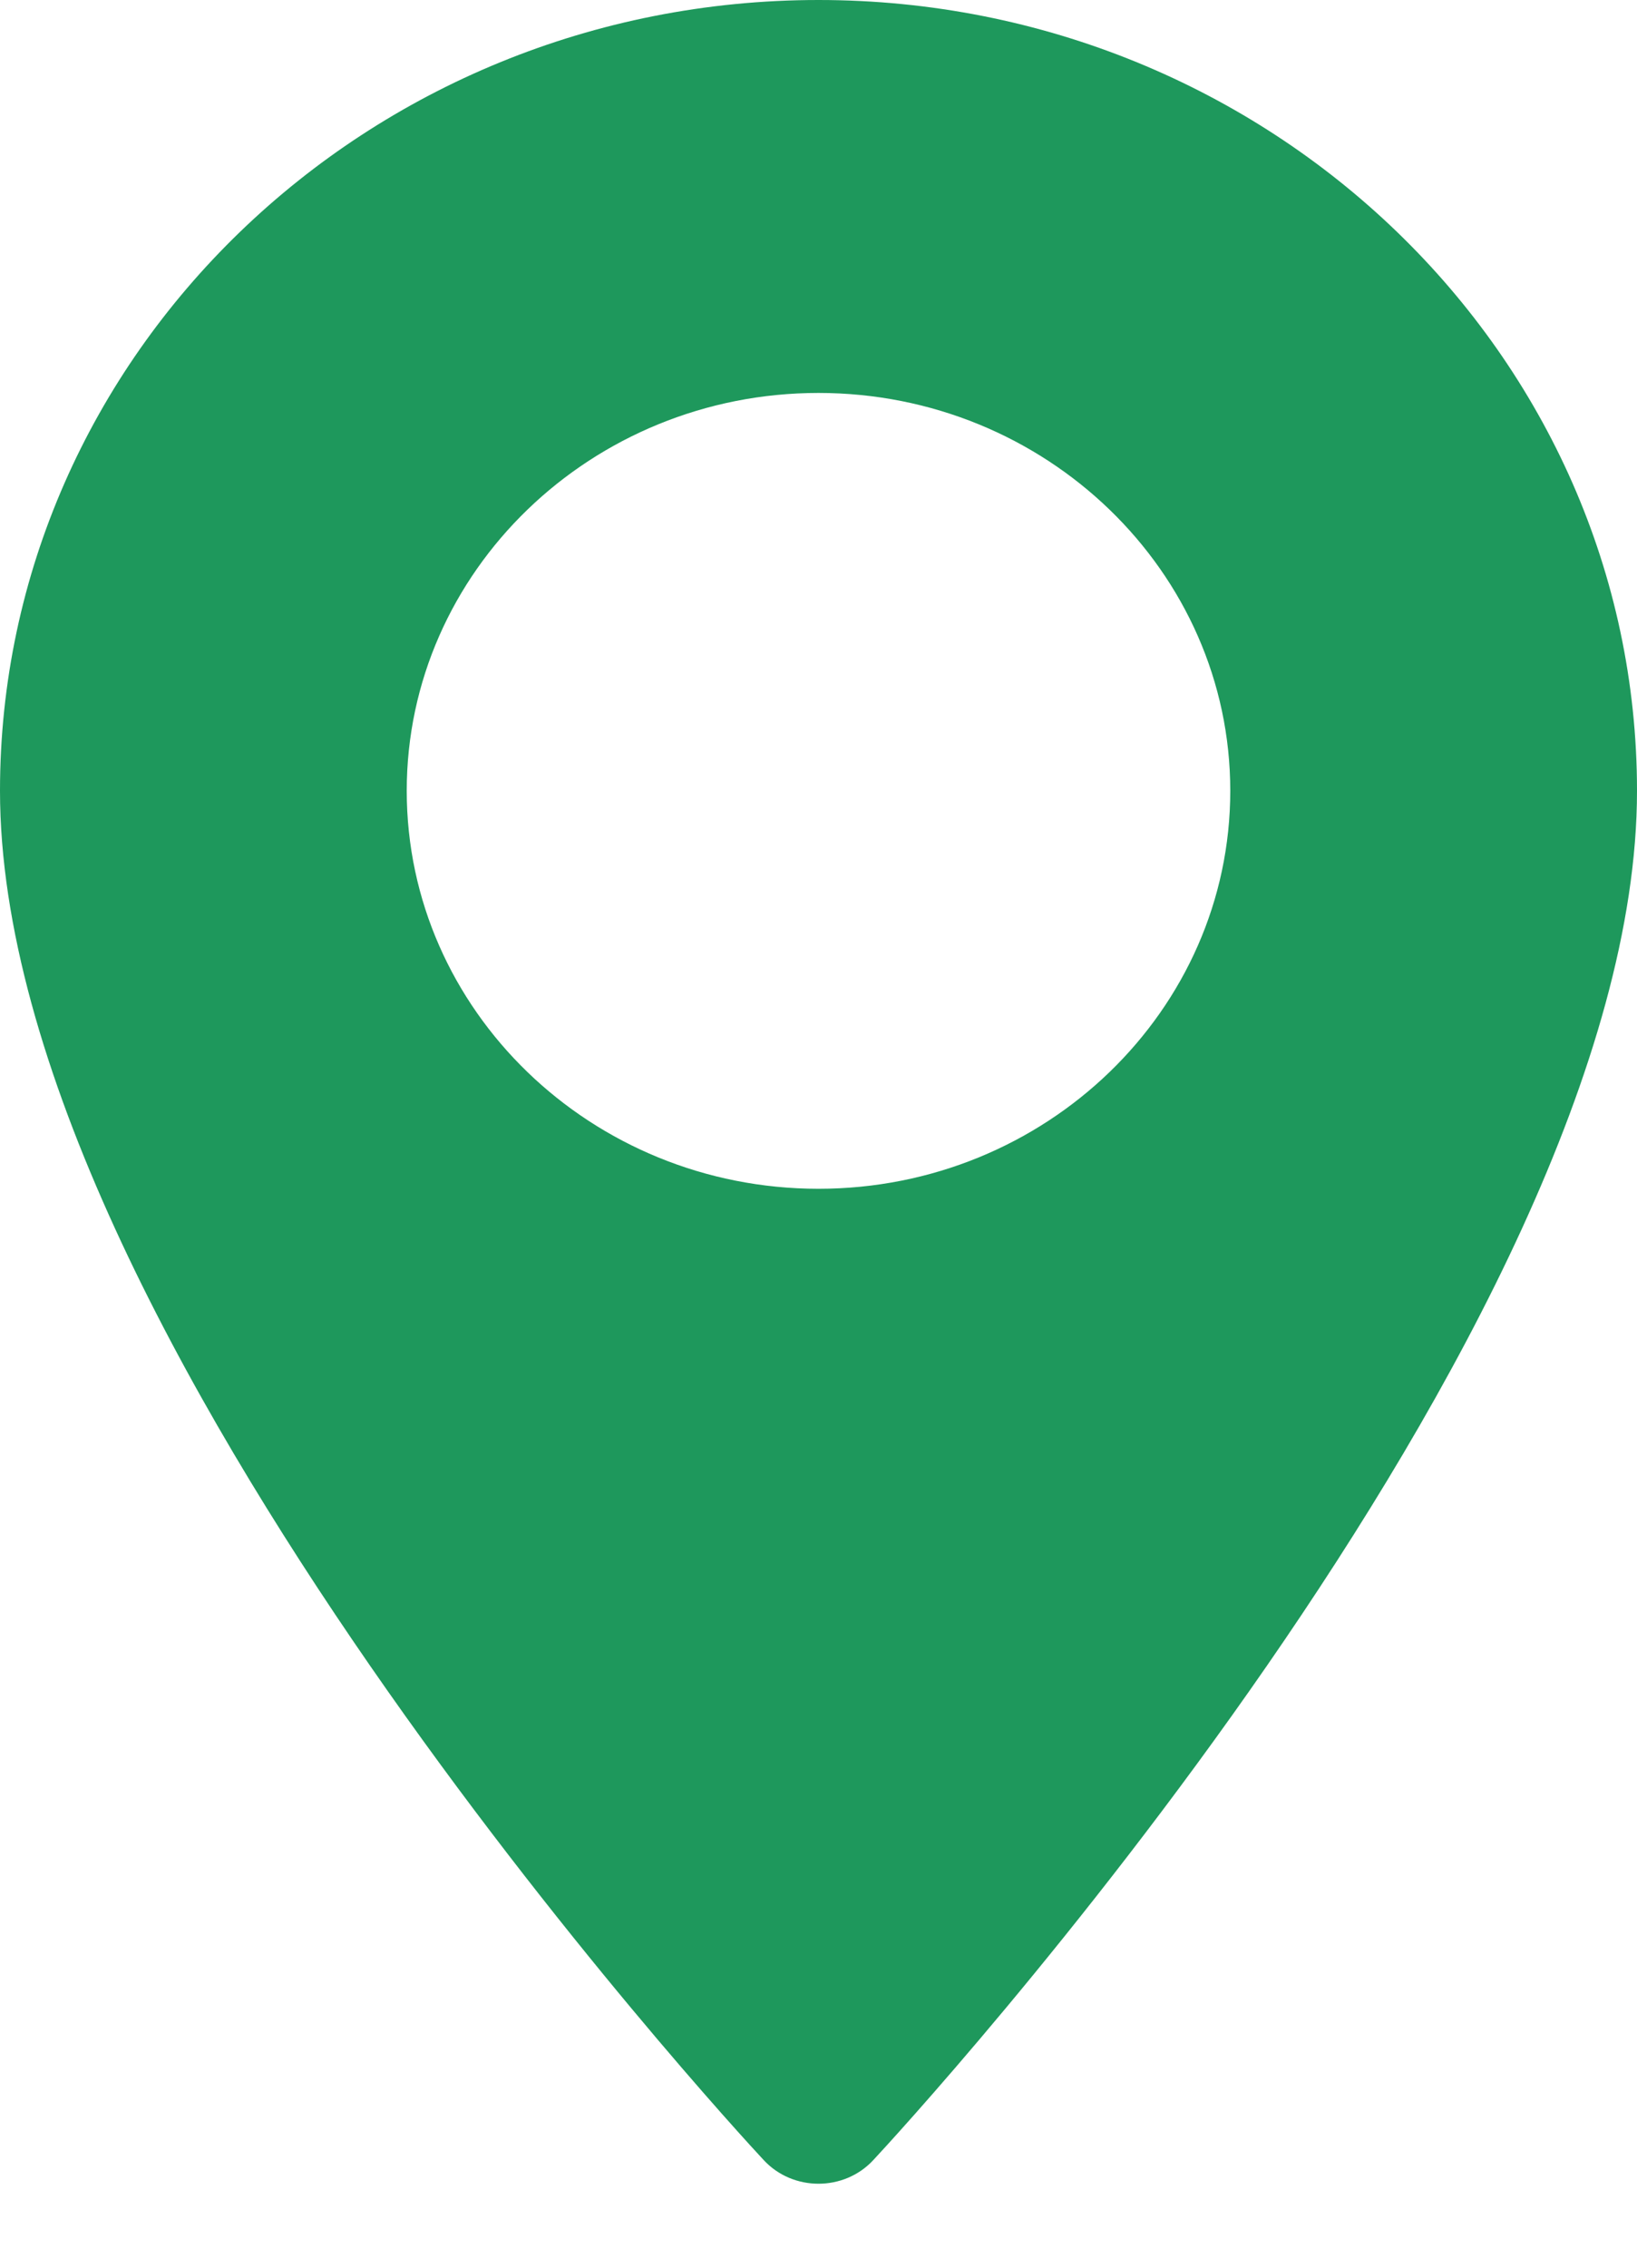 <?xml version="1.0" encoding="UTF-8"?> <svg xmlns="http://www.w3.org/2000/svg" width="13" height="18" viewBox="0 0 13 18" fill="none"><path d="M6.5 0C2.916 0 0 2.816 0 6.277C0 10.573 5.817 16.88 6.065 17.146C6.297 17.396 6.703 17.396 6.935 17.146C7.183 16.88 13 10.573 13 6.277C13 2.816 10.084 0 6.5 0ZM6.5 9.436C4.697 9.436 3.23 8.019 3.23 6.277C3.23 4.536 4.697 3.119 6.5 3.119C8.303 3.119 9.77 4.536 9.77 6.277C9.77 8.019 8.303 9.436 6.5 9.436Z" fill="#1E985C"></path></svg> 